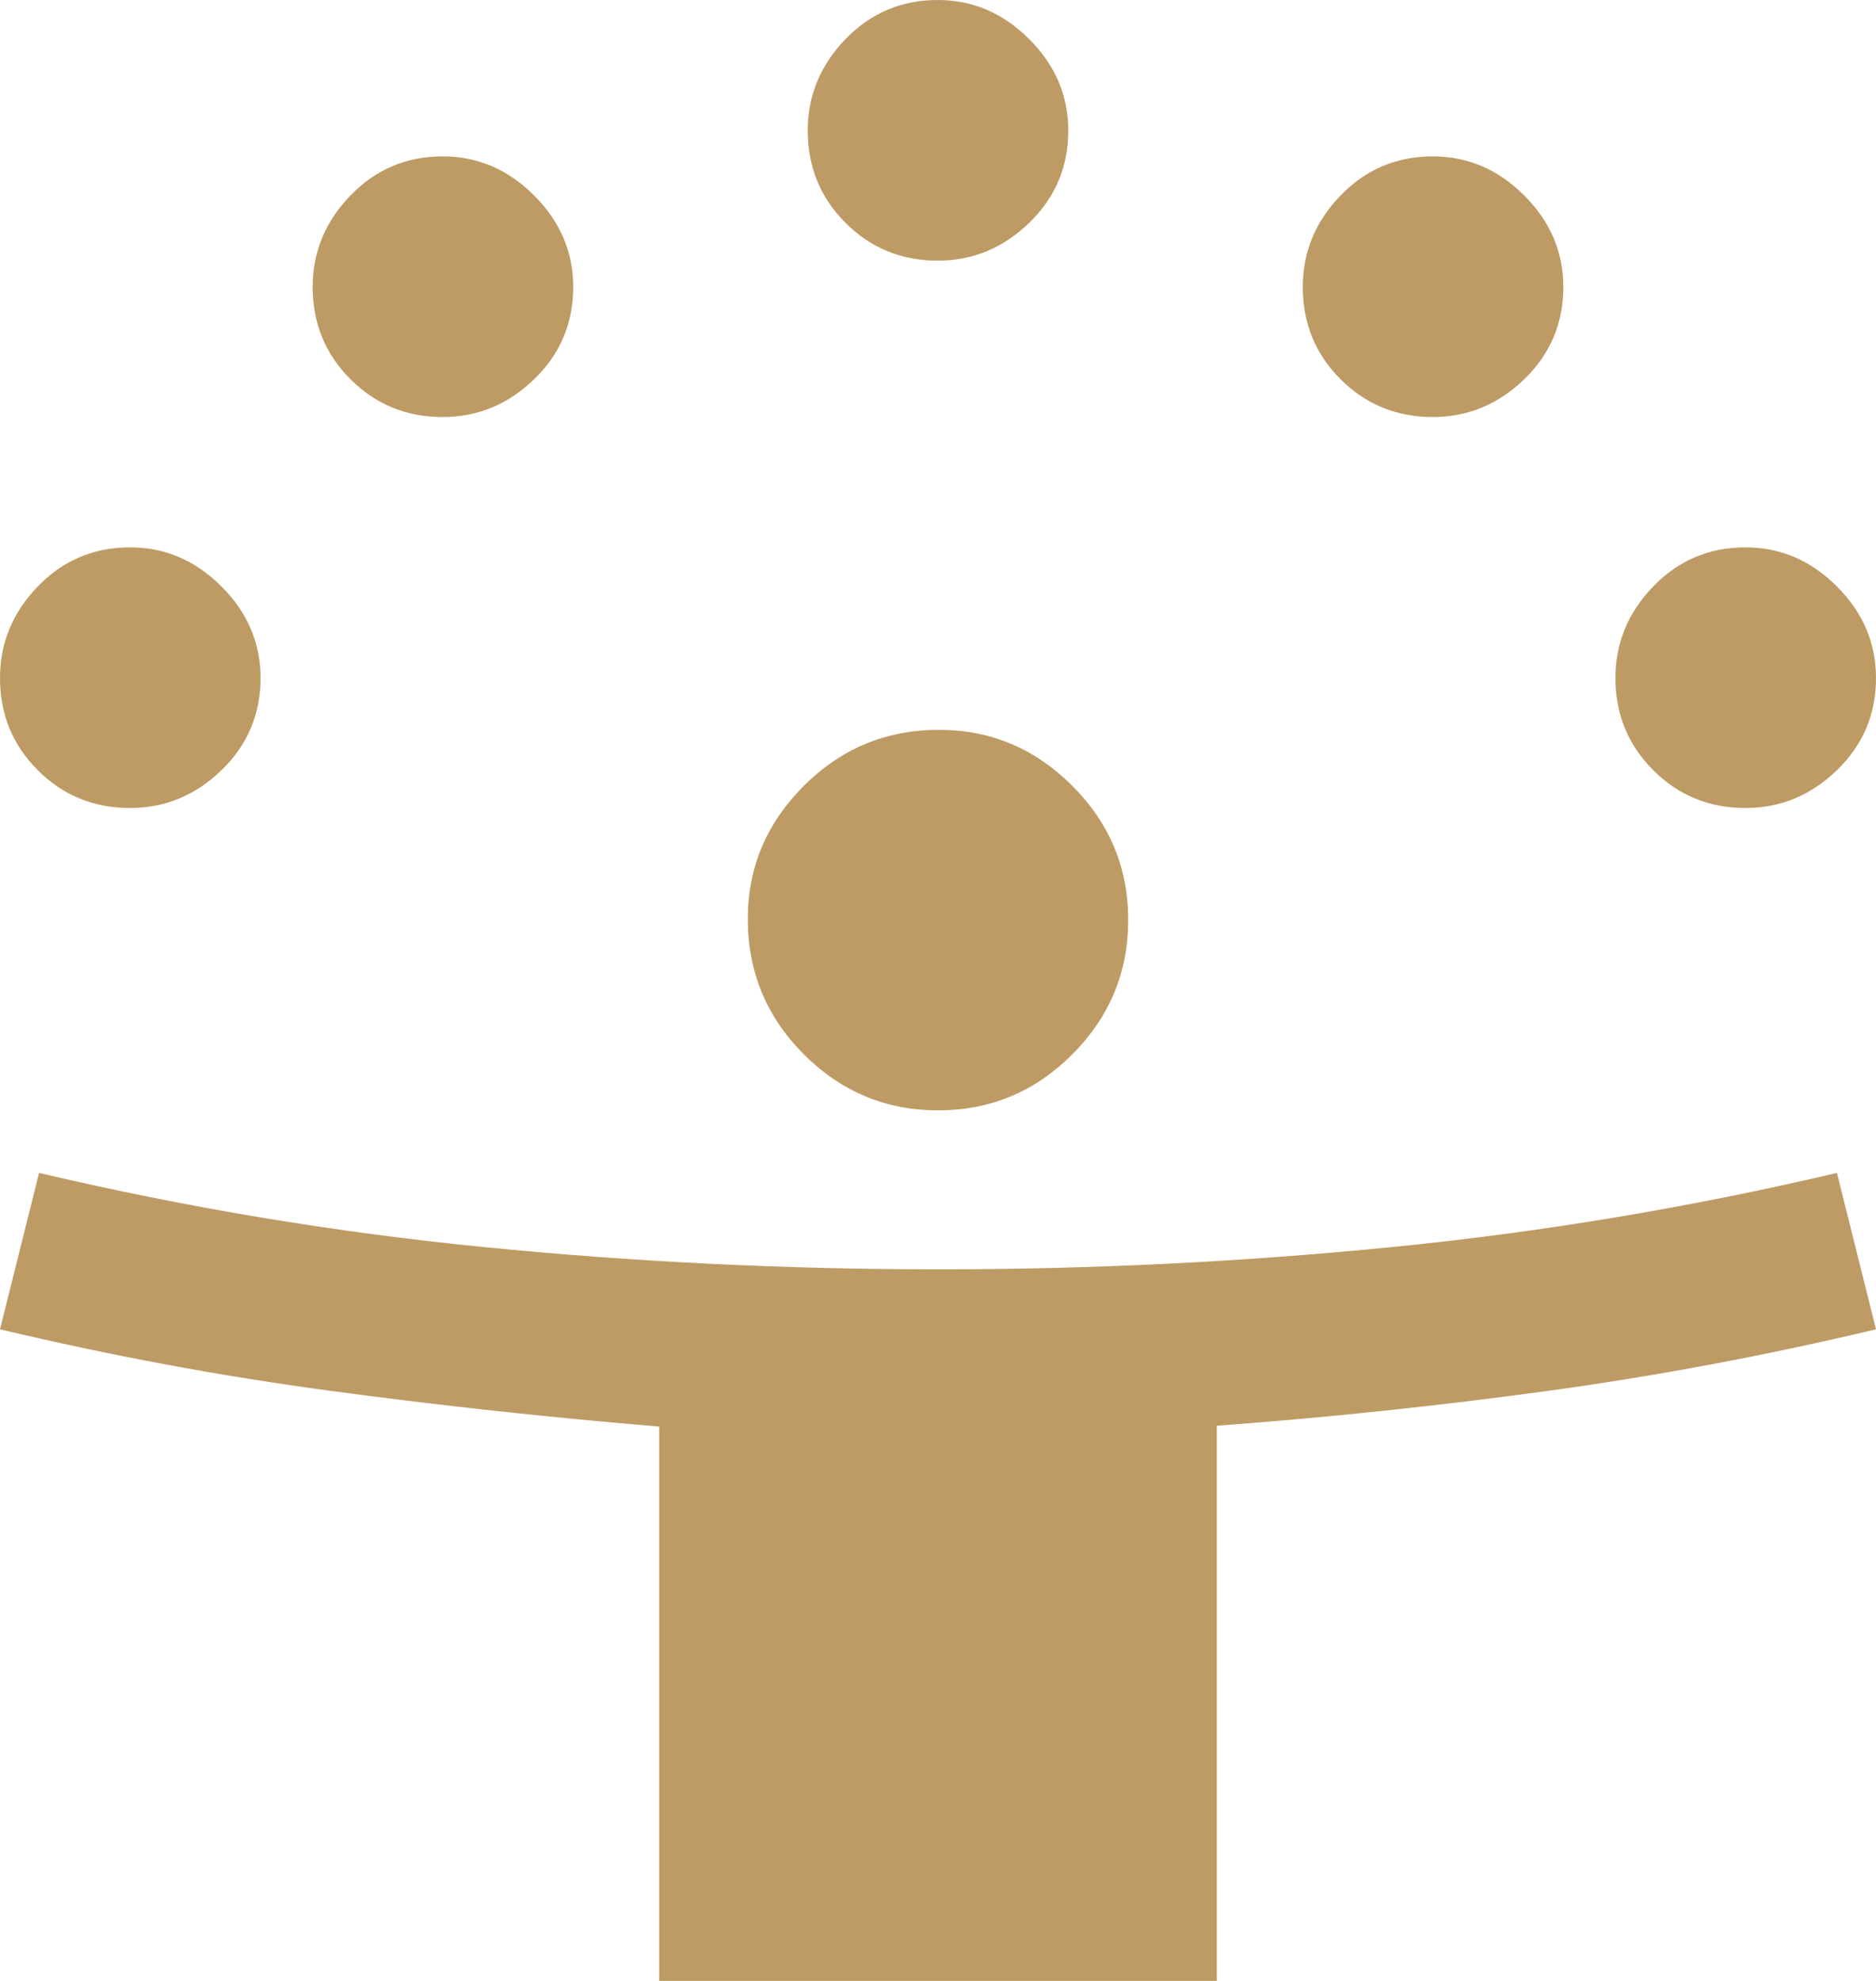 <?xml version="1.0" encoding="UTF-8" standalone="no"?>
<!DOCTYPE svg PUBLIC "-//W3C//DTD SVG 1.1//EN" "http://www.w3.org/Graphics/SVG/1.1/DTD/svg11.dtd">
<svg width="100%" height="100%" viewBox="0 0 720 760" version="1.1" xmlns="http://www.w3.org/2000/svg" xmlns:xlink="http://www.w3.org/1999/xlink" xml:space="preserve" xmlns:serif="http://www.serif.com/" style="fill-rule:evenodd;clip-rule:evenodd;stroke-linejoin:round;stroke-miterlimit:2;">
    <g transform="matrix(1,0,0,1,-120,-80)">
        <g transform="matrix(1,0,0,1,0,960)">
            <path d="M373,-120L373,-332.68C330.333,-336.227 288,-340.833 246,-346.5C204,-352.167 162,-360 120,-370L135,-430C191.667,-416.667 248.713,-407.167 306.14,-401.5C363.567,-395.833 421.667,-393 480.44,-393C538.547,-393 596.313,-395.833 653.74,-401.5C711.16,-407.167 768.247,-416.667 825,-430L840,-370C798,-360 756.063,-352.13 714.19,-346.39C672.323,-340.65 629.927,-336.187 587,-333L587,-120L373,-120ZM480,-454C460,-454 442.833,-461.167 428.5,-475.5C414.167,-489.833 407,-507.15 407,-527.45C407,-547.15 414.167,-564.167 428.5,-578.5C442.833,-592.833 460.15,-600 480.45,-600C500.15,-600 517.167,-592.853 531.5,-578.56C545.833,-564.26 553,-547.073 553,-527C553,-507 545.853,-489.833 531.56,-475.5C517.26,-461.167 500.073,-454 480,-454ZM169.9,-570C155.967,-570 144.167,-574.833 134.5,-584.5C124.833,-594.167 120,-605.967 120,-619.9C120,-633.3 124.833,-645 134.5,-655C144.167,-665 155.967,-670 169.9,-670C183.3,-670 195,-665 205,-655C215,-645 220,-633.3 220,-619.9C220,-605.967 215,-594.167 205,-584.5C195,-574.833 183.3,-570 169.9,-570ZM789.9,-570C775.967,-570 764.167,-574.833 754.5,-584.5C744.833,-594.167 740,-605.967 740,-619.9C740,-633.3 744.833,-645 754.5,-655C764.167,-665 775.967,-670 789.9,-670C803.3,-670 815,-665 825,-655C835,-645 840,-633.3 840,-619.9C840,-605.967 835,-594.167 825,-584.5C815,-574.833 803.3,-570 789.9,-570ZM289.9,-720C275.967,-720 264.167,-724.833 254.5,-734.5C244.833,-744.167 240,-755.967 240,-769.9C240,-783.3 244.833,-795 254.5,-805C264.167,-815 275.967,-820 289.9,-820C303.3,-820 315,-815 325,-805C335,-795 340,-783.3 340,-769.9C340,-755.967 335,-744.167 325,-734.5C315,-724.833 303.3,-720 289.9,-720ZM669.9,-720C655.967,-720 644.167,-724.833 634.5,-734.5C624.833,-744.167 620,-755.967 620,-769.9C620,-783.3 624.833,-795 634.5,-805C644.167,-815 655.967,-820 669.9,-820C683.3,-820 695,-815 705,-805C715,-795 720,-783.3 720,-769.9C720,-755.967 715,-744.167 705,-734.5C695,-724.833 683.3,-720 669.9,-720ZM479.9,-780C465.967,-780 454.167,-784.833 444.5,-794.5C434.833,-804.167 430,-815.967 430,-829.9C430,-843.3 434.833,-855 444.5,-865C454.167,-875 465.967,-880 479.9,-880C493.3,-880 505,-875 515,-865C525,-855 530,-843.3 530,-829.9C530,-815.967 525,-804.167 515,-794.5C505,-784.833 493.3,-780 479.9,-780Z" style="fill:rgb(190,155,101);fill-rule:nonzero;"/>
        </g>
    </g>
</svg>
